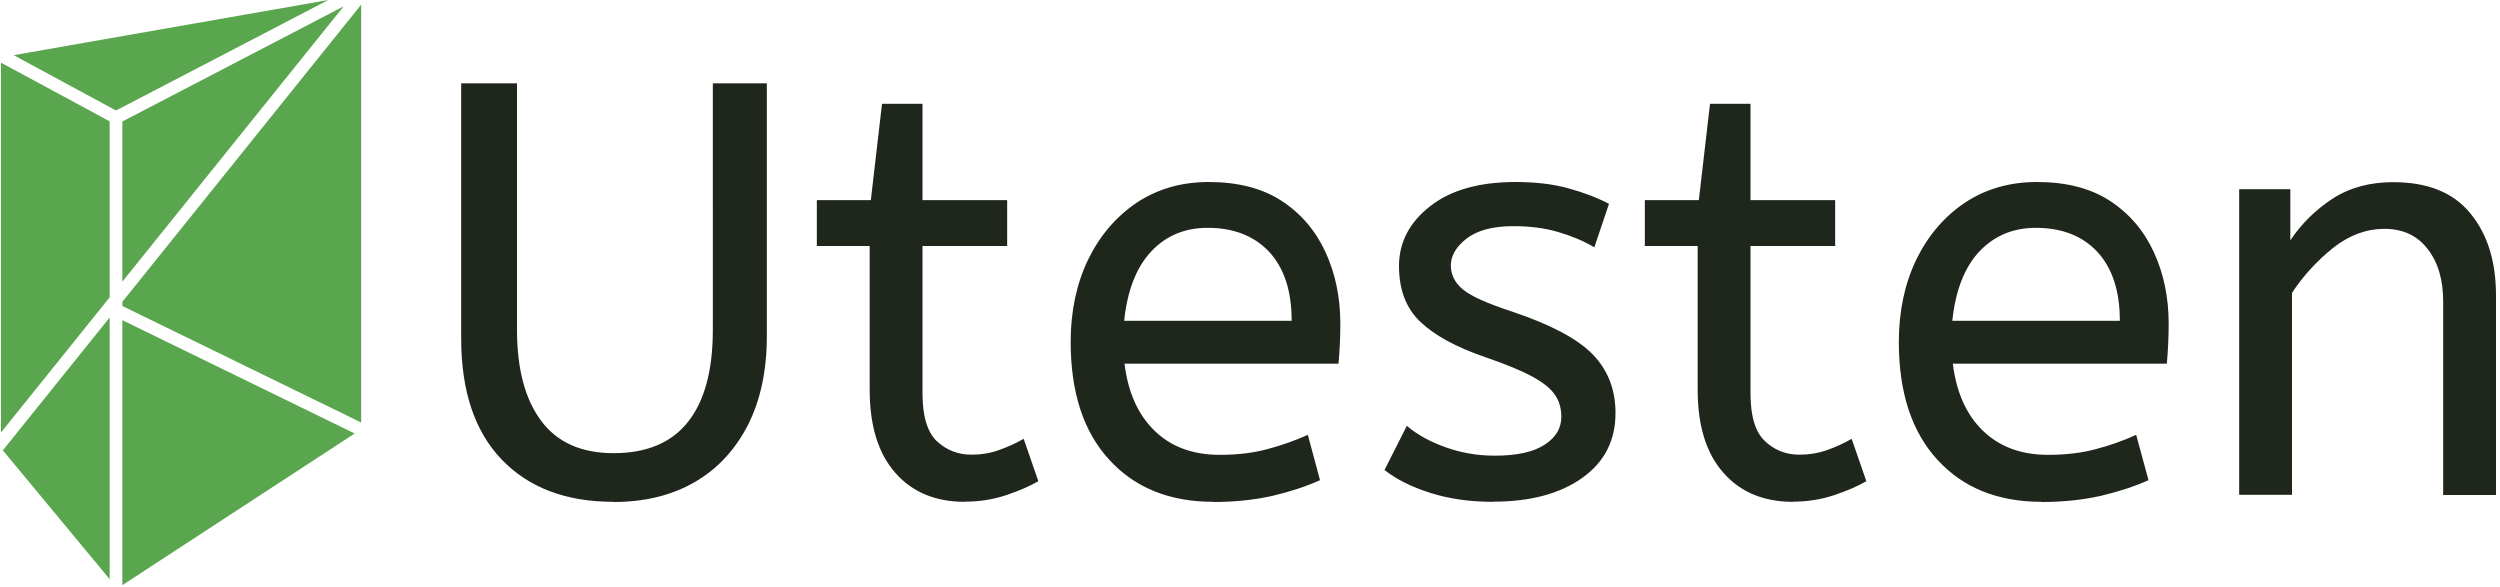 <?xml version="1.0" encoding="UTF-8"?>
<svg xmlns="http://www.w3.org/2000/svg" xmlns:svgjs="http://svgjs.dev/svgjs" id="icon-0" version="1.1" viewBox="0 0 1500 352">
  <defs>
    <style>
      .cls-1 {
        display: none;
        fill: none;
      }

      .cls-1, .cls-2, .cls-3 {
        stroke-width: 0px;
      }

      .cls-2 {
        fill: #5aa64e;
      }

      .cls-3 {
        fill: #1f261c;
      }
    </style>
  </defs>
  <g id="tight-bounds">
    <g>
      <g id="textblocktransform">
        <g id="text-0">
          <path class="cls-3" d="M368,301.1h0c-28.4,0-50.8-8.5-67-25.4s-24.3-41.1-24.3-72.7h0V50h33.5v147.8c0,23.5,4.8,41.7,14.5,54.7,9.6,12.9,24.1,19.4,43.4,19.4h0c20,0,34.9-6.3,44.8-18.9s14.8-30.9,14.8-55.2h0V50h32.4v151.7c0,20.7-3.8,38.5-11.4,53.4-7.7,15-18.4,26.4-32.1,34.3-13.8,7.9-30,11.8-48.5,11.8h0ZM578.9,301.1h0c-17.6,0-31.6-5.8-41.8-17.5-10.2-11.6-15.3-28.2-15.3-49.9h0v-86.1h-31.7v-27.5h32.4l6.7-57.8h24.3v57.8h50.8v27.5h-50.8v88.5c0,13.6,2.9,23.2,8.6,28.6,5.8,5.4,12.7,8.1,20.7,8.1h0c5.9,0,11.5-.9,16.7-2.8,5.3-1.9,10.2-4.1,14.7-6.7h0l8.8,25.4c-4.7,2.8-11.1,5.6-19,8.3-8,2.7-16.3,4-25,4h-.1ZM728.1,301.1h0c-26.3,0-47.2-8.4-62.6-25.3-15.4-16.8-23.1-40.3-23.1-70.7h0c0-18.3,3.5-34.8,10.4-49.2,7-14.4,16.7-25.8,29.1-34.2,12.5-8.3,26.9-12.5,43.3-12.5h0c17.6,0,32.3,3.8,43.9,11.4,11.7,7.7,20.4,18,26.3,30.9,5.9,12.9,8.8,27.2,8.8,42.7h0c0,8.2-.4,16.2-1.1,24h-128.4c2.1,17.2,8.1,30.6,18,40.2,9.8,9.6,22.9,14.5,39.1,14.5h0c10.6,0,20.1-1.1,28.5-3.4,8.5-2.2,16.6-5.1,24.4-8.6h0l7.3,27.2c-8.4,3.8-17.9,6.9-28.5,9.4-10.6,2.4-22.5,3.7-35.6,3.7h.2ZM674.5,192.5h100.5c0-17.9-4.5-31.6-13.4-41.3-9-9.6-21.3-14.5-37-14.5h0c-13.7,0-25,4.7-33.9,14.2s-14.3,23.4-16.2,41.5h0ZM895.9,301.1h0c-13.9,0-26.4-1.8-37.5-5.3-11.2-3.5-20.4-8.1-27.7-13.8h0l13.4-26.5c6.1,5.2,13.8,9.5,23.1,12.8,9.3,3.4,19.2,5.1,29.8,5.1h0c13.2,0,23.1-2.2,29.8-6.6,6.7-4.3,10-9.9,10-16.7h0c0-4.9-1.2-9.3-3.7-13-2.5-3.8-7-7.5-13.6-11.1s-16.1-7.5-28.6-11.8h0c-17.2-5.9-30-12.9-38.6-21s-12.9-19.3-12.9-33.6h0c0-14.1,6.2-26.1,18.6-35.8,12.3-9.7,29.4-14.6,51.3-14.6h0c11.8,0,22.2,1.2,31.4,3.7s17.4,5.6,24.7,9.4h0l-8.8,26.1c-6.3-3.8-13.6-6.8-21.7-9.2-8.1-2.4-17.1-3.5-27-3.5h0c-12.2,0-21.5,2.5-27.9,7.4-6.3,4.9-9.5,10.3-9.5,16.2h0c0,5.6,2.5,10.5,7.4,14.5s14.6,8.3,28.9,13h0c23.3,7.8,39.5,16.3,48.7,25.7s13.8,21.2,13.8,35.3h0c0,16.5-6.6,29.4-19.9,38.9-13.3,9.5-31.1,14.3-53.5,14.3h0ZM1075.8,301.1h0c-17.6,0-31.6-5.8-41.8-17.5-10.3-11.6-15.4-28.2-15.4-49.9h0v-86.1h-31.7v-27.5h32.4l6.7-57.8h24.3v57.8h50.8v27.5h-50.8v88.5c0,13.6,2.9,23.2,8.7,28.6,5.7,5.4,12.6,8.1,20.6,8.1h0c5.9,0,11.5-.9,16.8-2.8s10.1-4.1,14.6-6.7h0l8.8,25.4c-4.7,2.8-11.1,5.6-19,8.3-8,2.7-16.3,4-25,4h0ZM1225,301.1h0c-26.3,0-47.2-8.4-62.6-25.3-15.4-16.8-23.1-40.3-23.1-70.7h0c0-18.3,3.5-34.8,10.4-49.2,7-14.4,16.7-25.8,29.1-34.2,12.5-8.3,26.9-12.5,43.4-12.5h0c17.6,0,32.3,3.8,43.9,11.4,11.7,7.7,20.4,18,26.3,30.9s8.8,27.2,8.8,42.7h0c0,8.2-.4,16.2-1.1,24h-128.4c2.1,17.2,8.1,30.6,18,40.2,9.9,9.6,22.9,14.5,39.1,14.5h0c10.6,0,20.1-1.1,28.6-3.4,8.5-2.2,16.6-5.1,24.3-8.6h0l7.4,27.2c-8.5,3.8-18,6.9-28.6,9.4-10.6,2.4-22.5,3.7-35.6,3.7h0ZM1171.4,192.5h100.5c0-17.9-4.5-31.6-13.4-41.3-8.9-9.6-21.3-14.5-37-14.5h0c-13.6,0-24.9,4.7-33.9,14.2-8.9,9.5-14.3,23.4-16.2,41.5h0ZM1375.2,296.9h-31.7V113.5h30.7v30.7c6.6-9.9,15-18.2,25.2-24.9,10.3-6.7,22.4-10,36.5-10h0c20.7,0,36.1,6.2,46.3,18.7,10.3,12.5,15.4,28.9,15.4,49.4h0v119.6h-31.7v-116c0-13.2-3.1-23.7-9.4-31.7-6.2-8-14.8-12-25.9-12h0c-10.8,0-21,3.8-30.7,11.4-9.6,7.7-17.9,16.7-24.7,27h0v121.3h0Z"></path>
        </g>
      </g>
      <g>
        <polygon class="cls-2" points="65.8 190.5 65.8 347.5 1.7 270.2 65.8 190.5"></polygon>
        <polygon class="cls-2" points="197 0 69.6 66.3 8.2 33.1 197 0"></polygon>
        <polygon class="cls-2" points="65.8 72.8 65.8 178.4 .6 259.5 .6 37.6 65.8 72.8"></polygon>
        <polygon class="cls-2" points="206.2 3.8 73.4 169 73.4 72.9 206.2 3.8"></polygon>
        <polygon class="cls-2" points="212.8 260.1 73.4 351.1 73.4 192.1 212.8 260.1"></polygon>
        <polygon class="cls-2" points="216.7 2.8 216.7 253.5 73.4 183.6 73.4 181.1 216.7 2.8"></polygon>
      </g>
    </g>
    <rect class="cls-1" x=".6" width="1497" height="351.1"></rect>
  </g>
</svg>
